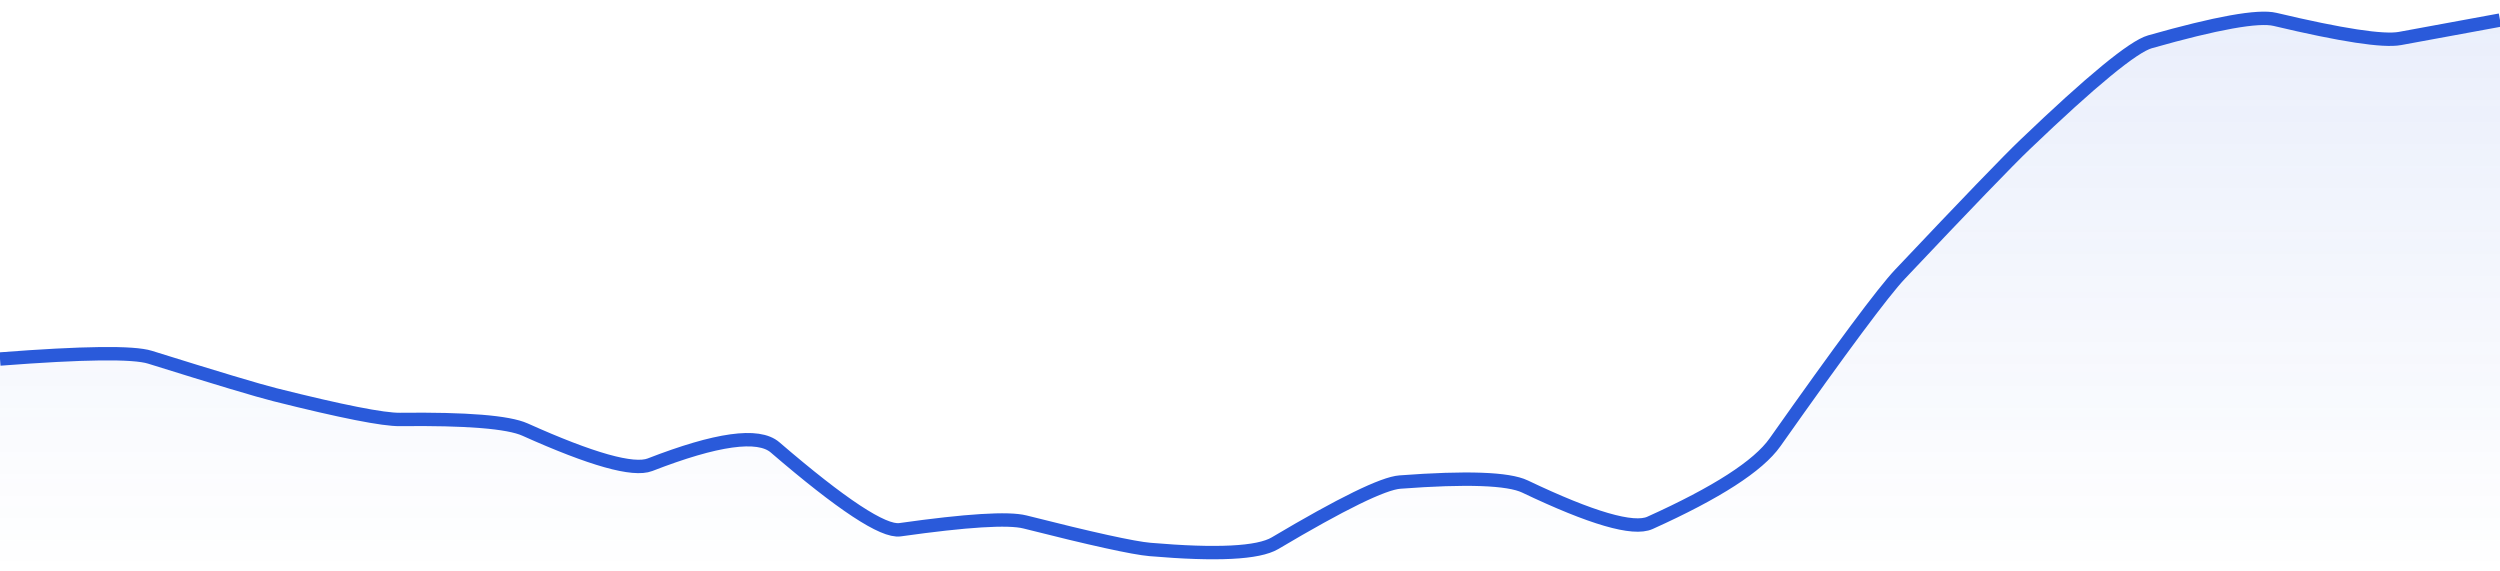 <svg xmlns="http://www.w3.org/2000/svg" viewBox="0 0 280 64" width="280" height="64">
  <defs>
    <linearGradient id="gradient" x1="0" y1="0" x2="0" y2="1">
      <stop offset="0%" stop-color="#2A5ADA" stop-opacity="0.1" />
      <stop offset="100%" stop-color="#2A5ADA" stop-opacity="0" />
    </linearGradient>
  </defs>
  <path d="M 0,40.21 Q 14,39.13 16.8,40.01 Q 28,43.51 30.8,44.21 Q 42,47.02 44.8,46.98 Q 56,46.85 58.8,48.11 Q 70,53.14 72.8,52.05 Q 84,47.7 86.8,50.1 Q 98,59.73 100.8,59.33 Q 112,57.75 114.8,58.46 Q 126,61.3 128.8,61.54 Q 140,62.5 142.8,60.84 Q 154,54.19 156.8,53.99 Q 168,53.15 170.8,54.49 Q 182,59.83 184.8,58.56 Q 196,53.51 198.8,49.54 Q 210,33.67 212.8,30.71 Q 224,18.86 226.8,16.19 Q 238,5.47 240.8,4.68 Q 252,1.5 254.8,2.17 Q 266,4.83 268.8,4.31 T 280,2.25 L 280,64 L 0,64 Z" fill="url(#gradient)" />
  <path d="M 0,40.21 Q 14,39.13 16.8,40.01 Q 28,43.51 30.8,44.21 Q 42,47.02 44.8,46.98 Q 56,46.85 58.8,48.11 Q 70,53.14 72.8,52.05 Q 84,47.7 86.8,50.1 Q 98,59.73 100.8,59.33 Q 112,57.75 114.8,58.46 Q 126,61.3 128.8,61.54 Q 140,62.5 142.8,60.84 Q 154,54.19 156.8,53.99 Q 168,53.15 170.8,54.49 Q 182,59.83 184.8,58.56 Q 196,53.51 198.8,49.54 Q 210,33.67 212.8,30.71 Q 224,18.86 226.8,16.19 Q 238,5.47 240.8,4.68 Q 252,1.5 254.8,2.17 Q 266,4.83 268.8,4.31 T 280,2.25" fill="none" stroke="#2A5ADA" stroke-width="1.5" />
</svg>